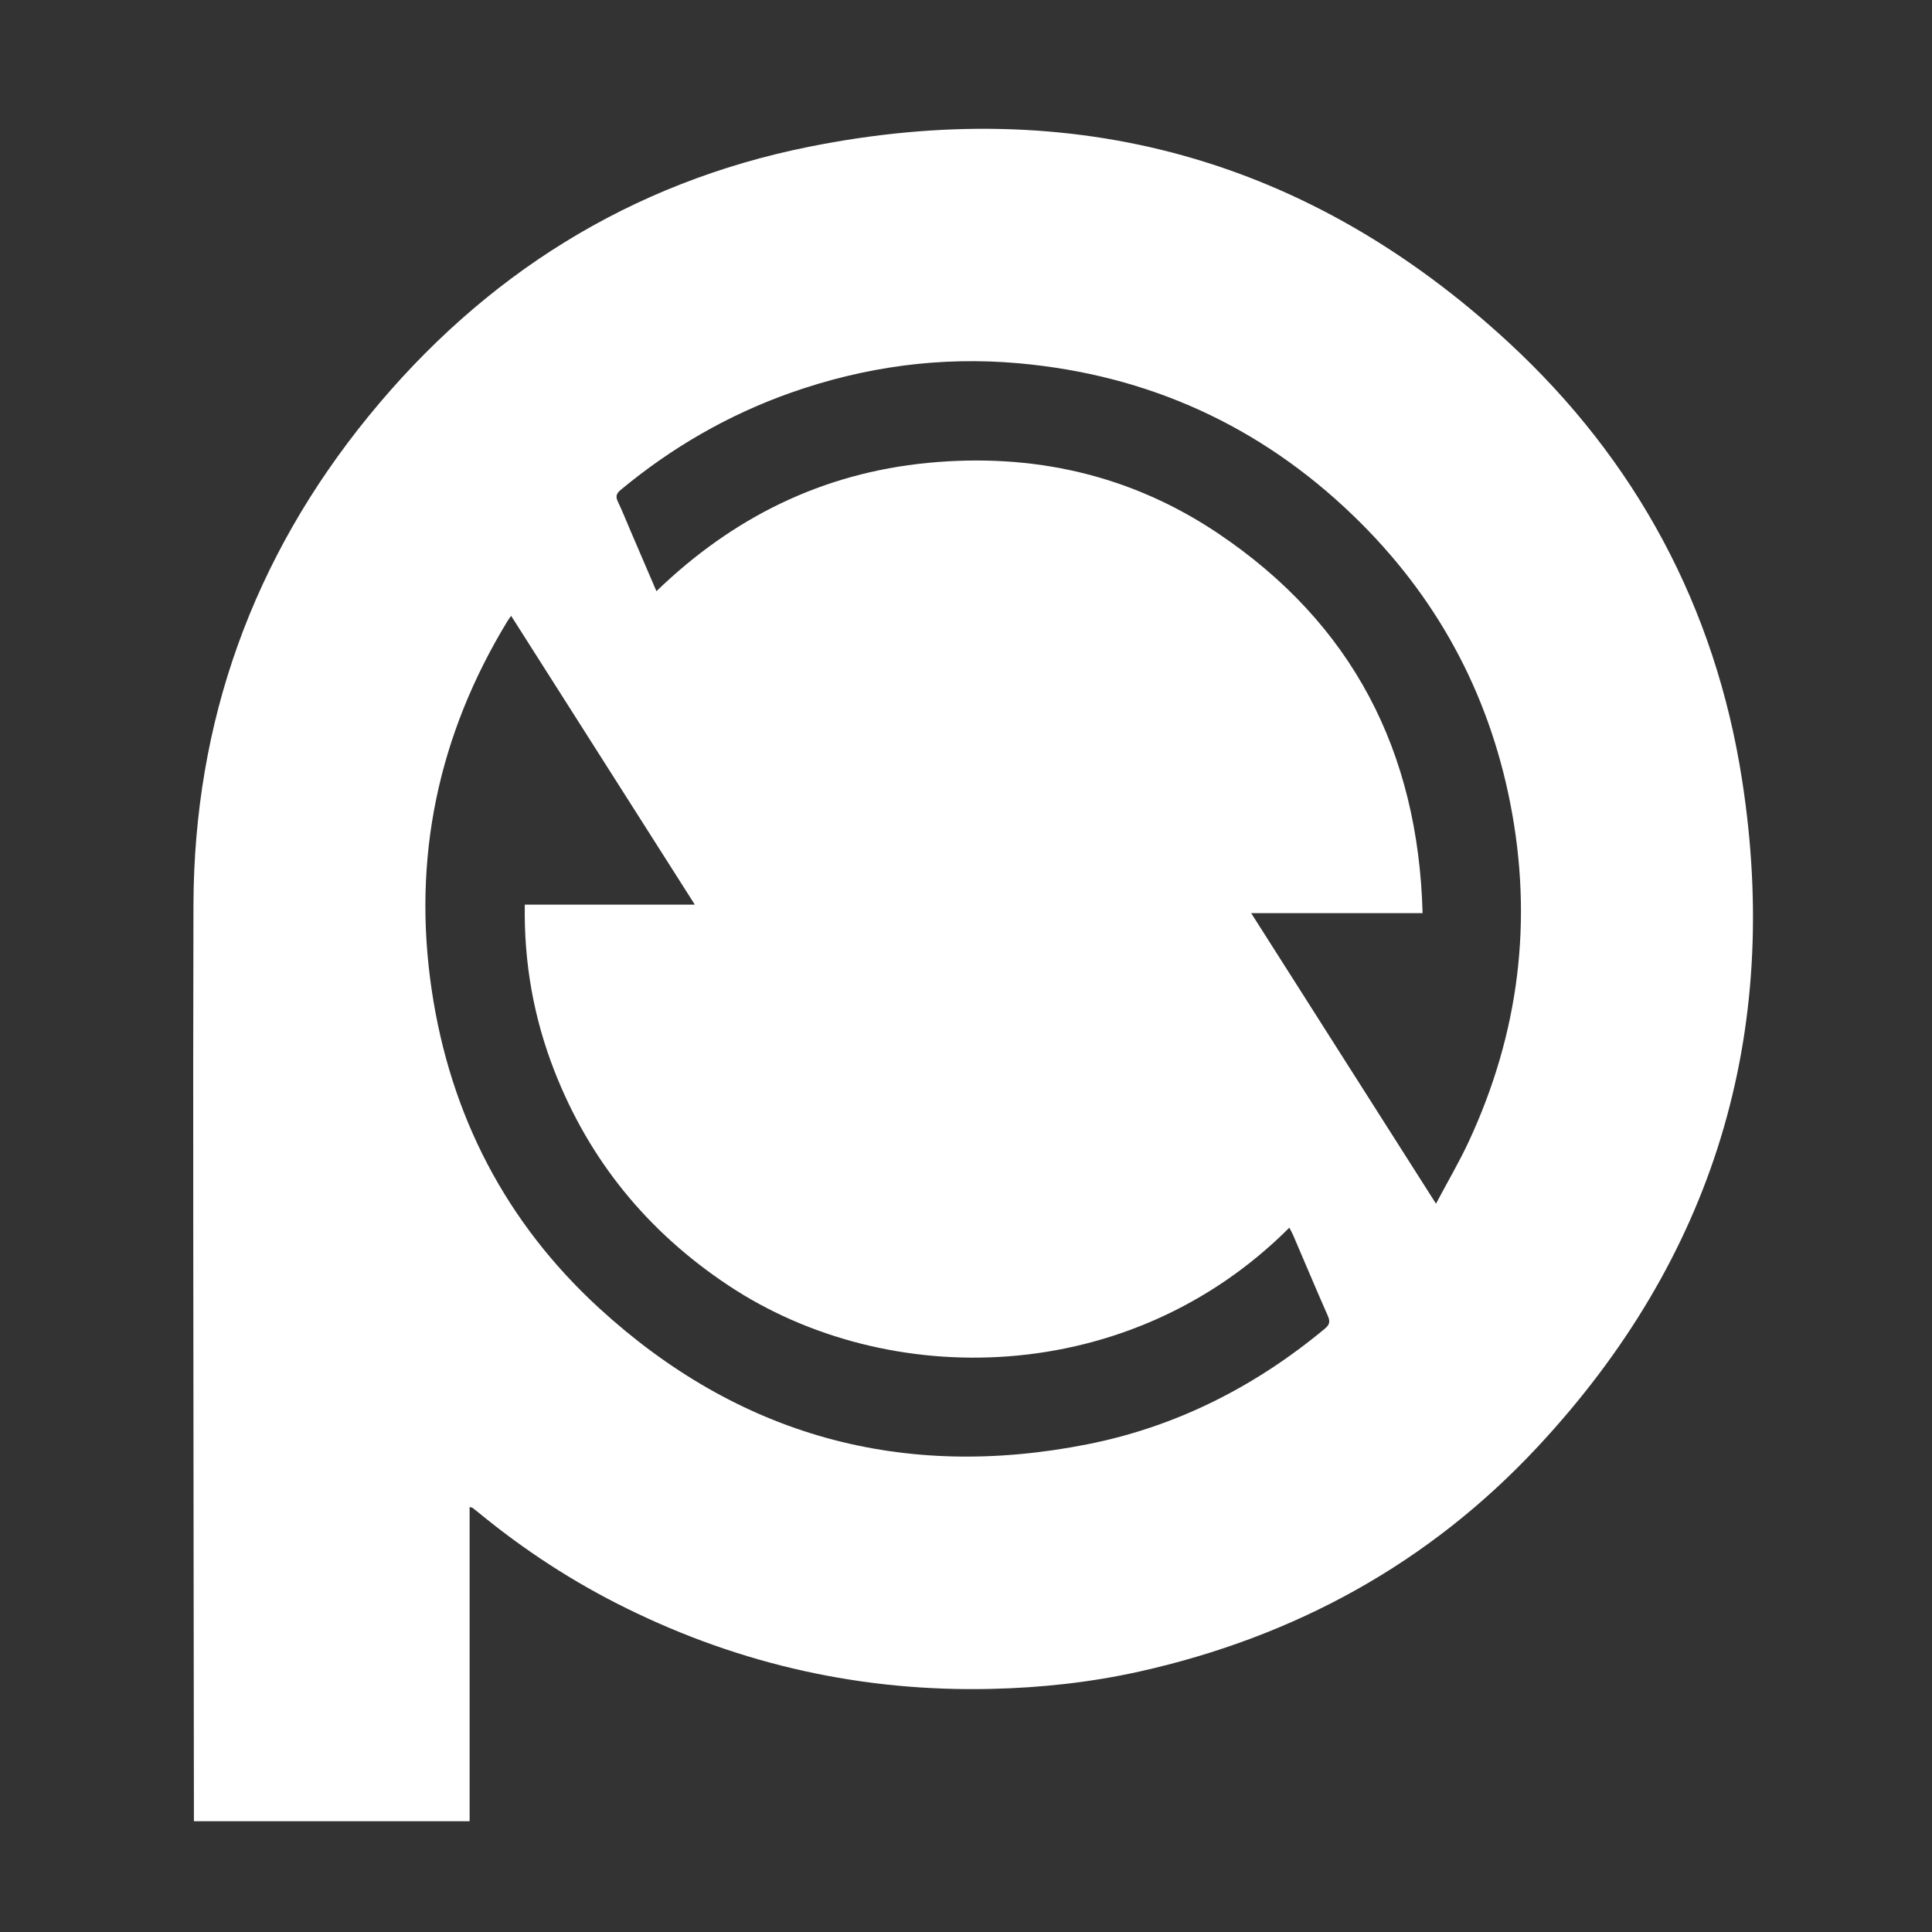 <svg width="30" height="30" viewBox="0 0 30 30" fill="none" xmlns="http://www.w3.org/2000/svg">
<rect x="0" y="0" width="30" height="30" fill="#333333" stroke="none"/>
<path d="M7.292 23.401V28.28H3.011C3.011 28.228 3.011 28.18 3.011 28.132C3.009 26.733 3.007 25.334 3.006 23.935C3.004 20.642 2.995 17.349 3.004 14.056C3.012 11.204 3.927 8.664 5.727 6.458C7.511 4.271 9.791 2.836 12.558 2.28C16.676 1.452 20.33 2.459 23.424 5.316C25.409 7.149 26.635 9.435 27.05 12.105C27.666 16.056 26.611 19.534 23.878 22.465C22.191 24.276 20.105 25.417 17.691 25.956C16.936 26.124 16.17 26.207 15.397 26.225C13.404 26.272 11.514 25.854 9.727 24.973C8.905 24.569 8.142 24.072 7.434 23.49C7.403 23.464 7.371 23.439 7.338 23.414C7.332 23.409 7.322 23.409 7.292 23.401V23.401ZM22.298 18.691C22.48 18.347 22.66 18.042 22.808 17.723C23.588 16.045 23.808 14.293 23.452 12.477C23.11 10.734 22.293 9.241 21.015 8.008C19.564 6.608 17.826 5.821 15.819 5.641C14.609 5.533 13.429 5.693 12.283 6.097C11.309 6.441 10.43 6.949 9.637 7.608C9.57 7.664 9.556 7.711 9.595 7.791C9.666 7.938 9.725 8.091 9.79 8.241C9.921 8.548 10.053 8.854 10.193 9.18C11.381 8.032 12.771 7.347 14.404 7.188C16.033 7.03 17.553 7.368 18.915 8.283C20.996 9.681 22.022 11.662 22.09 14.179H19.428C20.388 15.688 21.332 17.172 22.298 18.691H22.298ZM7.937 9.563C7.909 9.603 7.892 9.623 7.879 9.646C6.803 11.416 6.399 13.327 6.704 15.377C6.994 17.323 7.857 18.987 9.305 20.314C11.467 22.294 14.012 22.997 16.89 22.426C18.269 22.152 19.491 21.53 20.572 20.632C20.65 20.567 20.656 20.518 20.617 20.429C20.434 20.015 20.259 19.596 20.08 19.18C20.063 19.141 20.042 19.104 20.021 19.063C17.539 21.548 13.787 21.607 11.307 19.958C10.061 19.129 9.153 18.024 8.608 16.627C8.287 15.804 8.134 14.949 8.149 14.047H10.789C9.832 12.542 8.89 11.062 7.937 9.563Z" fill="white"/>
</svg>
